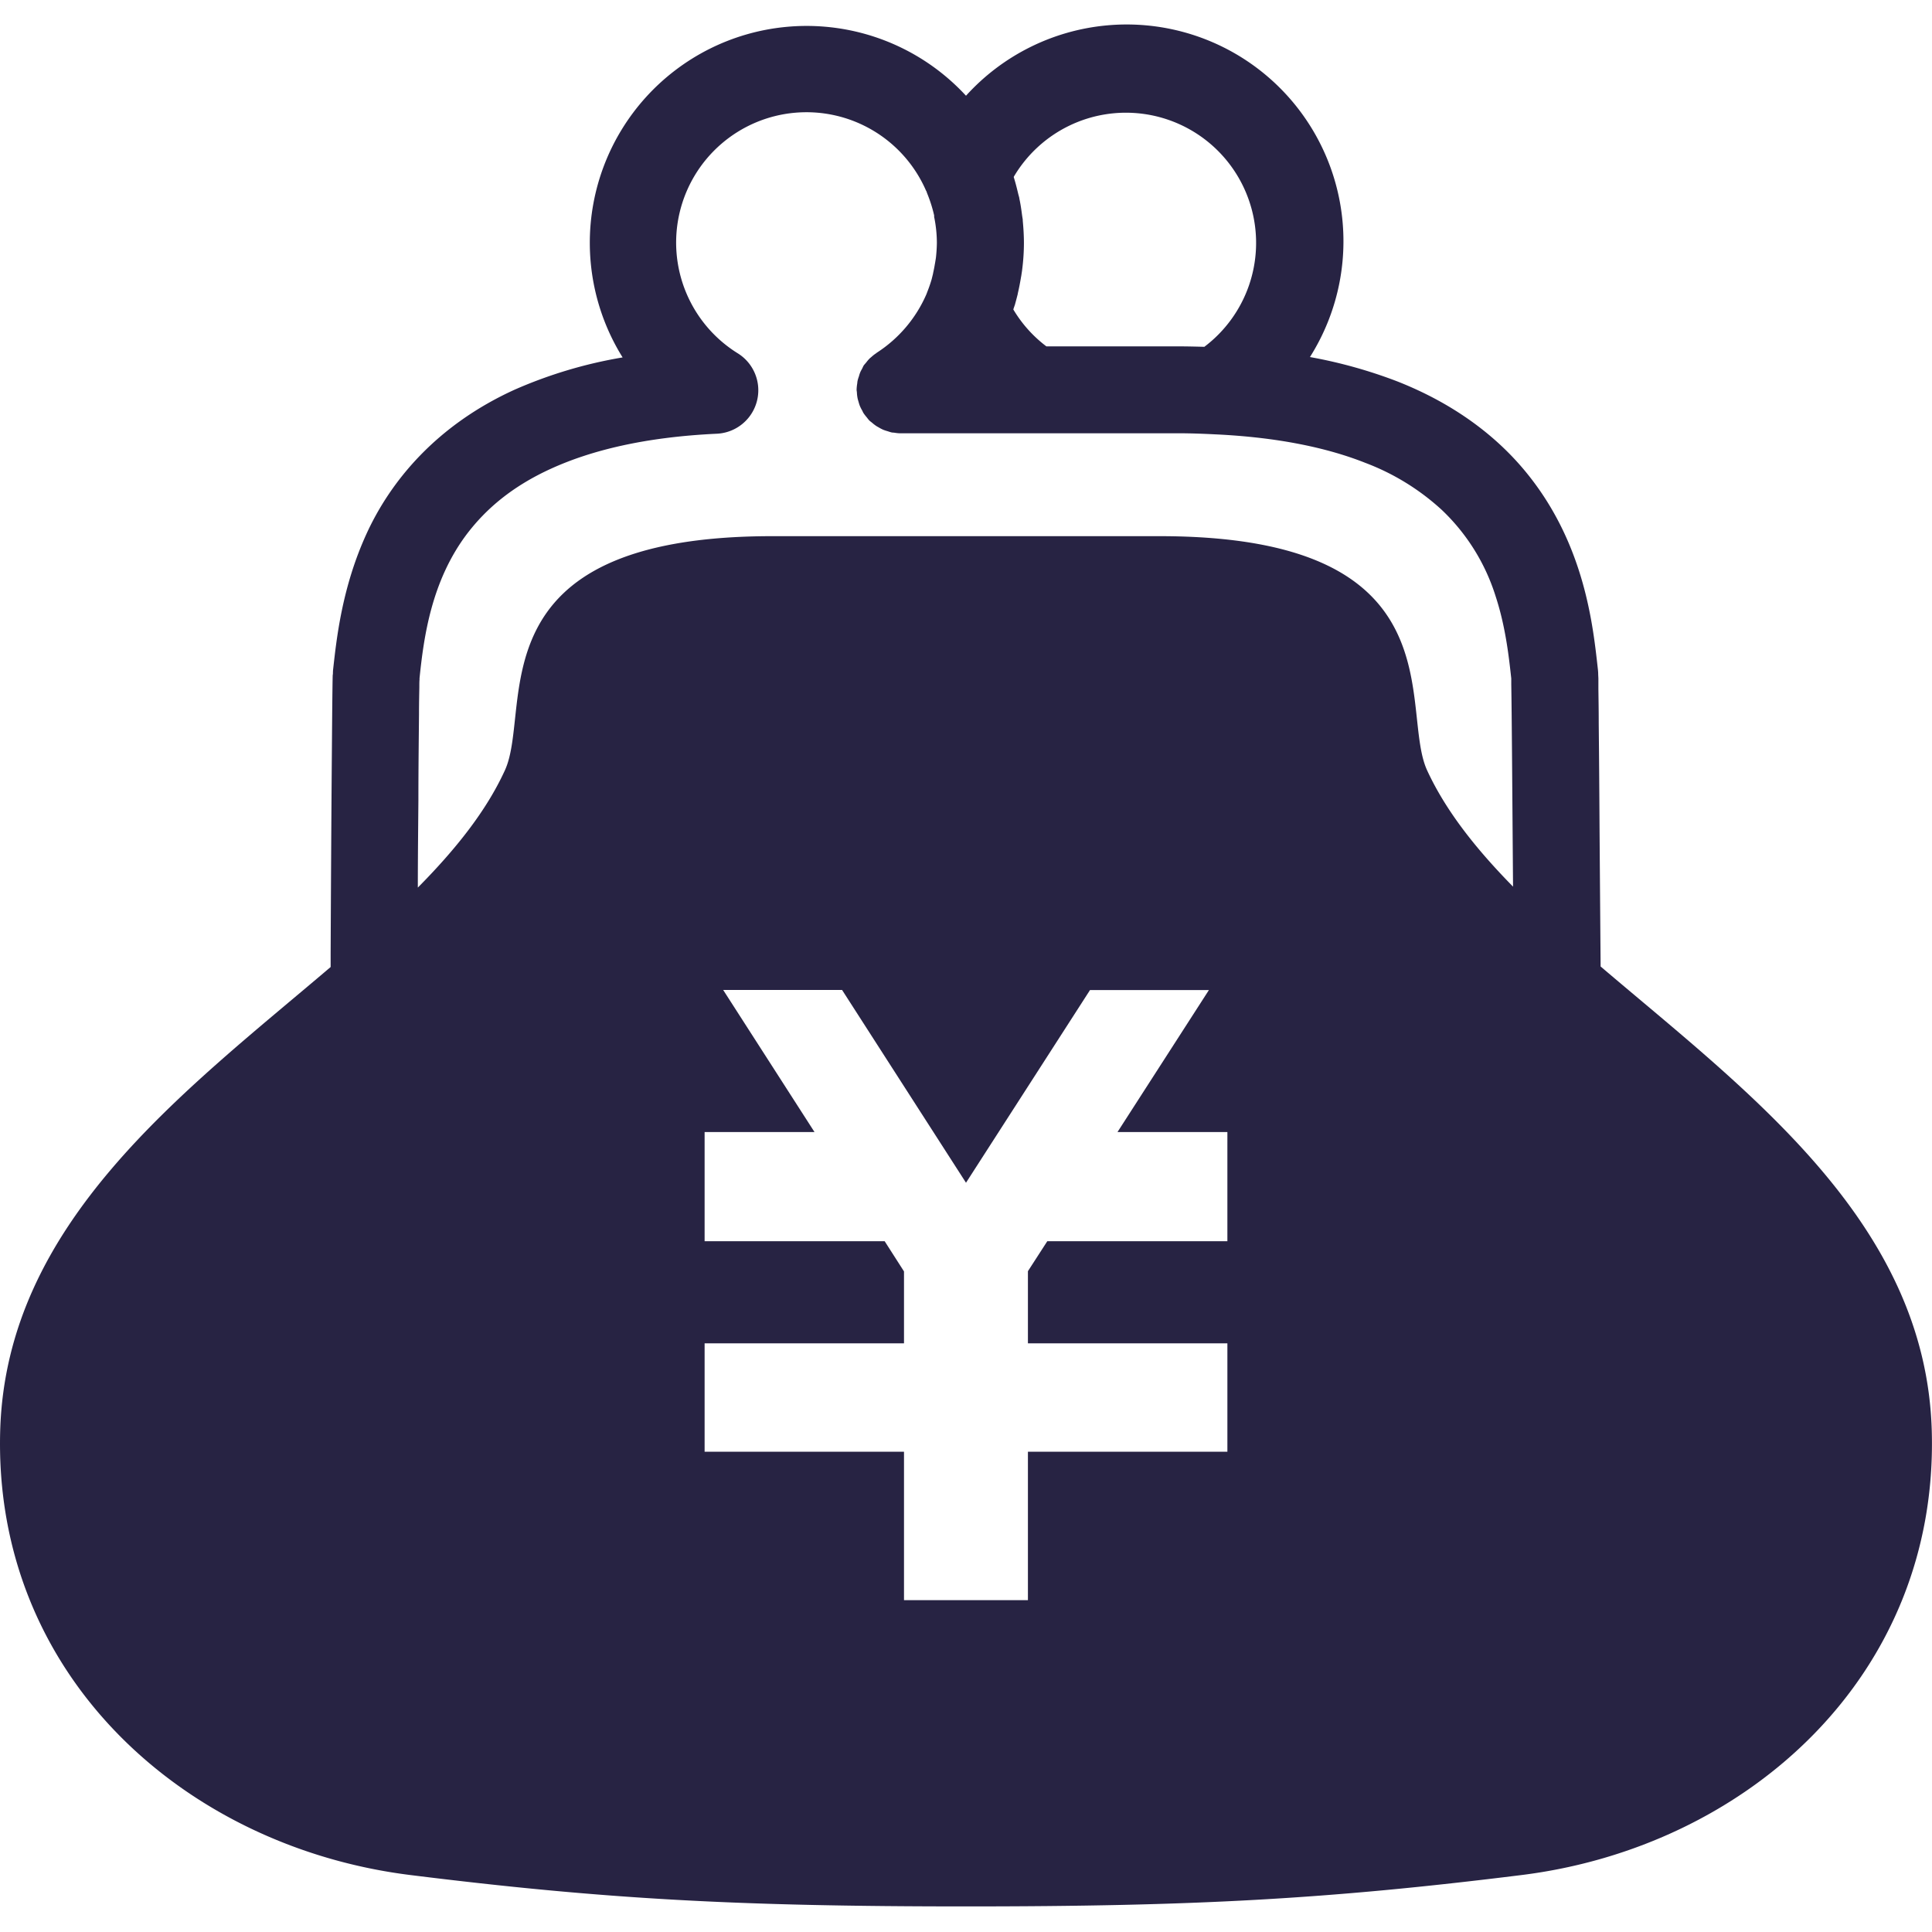 <svg xmlns="http://www.w3.org/2000/svg" width="512" height="512" viewBox="0 0 512 512"><defs><style>.a{fill:#272343;}</style></defs><path class="a" d="M424.18,256.13c-.09-11.13-.19-24.1-.28-36.22-.06-10.68-.14-20.66-.22-28.16,0-3.75-.06-6.87-.09-9.17,0-1.14,0-2.07,0-2.8l-.05-1c0-.31,0-.47-.06-1.19v0c-1.28-11.37-3.34-33.22-19-52.37-7.81-9.57-19-18.16-34.14-24.13a127.94,127.94,0,0,0-23.19-6.47A57.45,57.45,0,0,0,256,25.37,57.46,57.46,0,0,0,165,94.72a120.59,120.59,0,0,0-28.64,8.56c-20.6,9.38-32.82,24.1-39.29,38.31s-7.89,27.75-8.81,36v0c-.06.81,0,.93-.09,1.34-.07,2.53-.14,9.92-.22,20.12-.13,15.25-.25,36.29-.33,53.57,0,1.25,0,2.44,0,3.65C48.58,289.5,1.63,324,.05,379.19c-1.84,65,49.08,110.31,108.75,117.72,51.43,6.4,86.89,8.31,147.21,8.31s95.75-1.91,147.17-8.31c59.67-7.41,110.59-52.75,108.76-117.72C510.37,323.91,463.2,289.38,424.18,256.13ZM400.52,180v0ZM269.7,77.88c.37-1.55.64-3,.87-4.38v0l.08-.42c.08-.59.19-1.15.25-1.75v0a56.14,56.14,0,0,0,.45-6.85c0-2-.12-4-.31-6h0l0-.29-.16-1c-.2-1.53-.4-3-.73-4.51v-.06l-.07-.36-.2-.72c-.37-1.55-.75-3.1-1.22-4.57v0l0-.12a34.5,34.5,0,1,1,50.5,45.06c-2.3-.06-4.61-.12-7-.12H277.3a34.11,34.11,0,0,1-8.76-9.78c.14-.47.31-.91.47-1.41a2.27,2.27,0,0,1,.06-.25c.2-.72.39-1.44.58-2.19a1.44,1.44,0,0,1,.08-.25Zm55.57,227.9v23.16H277.54l-5.13,7.94V356h52.86v28.72H272.41v39.34H239.57V384.72H186.73V356h52.84V336.94l-5.12-8H186.73V300h29.12l-24.2-37.65h31.51L256,313.44l32.86-51.06h31.51L296.15,300h29.12Zm52.94-101.61c-7.55-16.33,9-62.08-70.91-62.08H204.69c-79.95,0-63.35,45.75-70.9,62.08-5,10.92-13.22,21.11-23.06,31.05,0-7.81.09-15.75.15-23.09,0-8.91.11-16.94.16-22.88,0-2.95.06-5.39.09-7.12,0-.88,0-1.54.05-2v-.38c1.11-10.77,3.1-25.81,12.69-38.41C128.74,135,135.52,129,146,124.22s24.62-8.38,44-9.28a11.53,11.53,0,0,0,5.56-21.28,34.54,34.54,0,1,1,49.84-43.15l.13.21a7.91,7.91,0,0,0,.28.78,37.43,37.43,0,0,1,1.75,5.59l0,.16,0,.17c0,.08,0,.2.05.31a34.45,34.45,0,0,1,.67,6.64,39.32,39.32,0,0,1-.26,4l-.25,1.54v-.07c-.15,1-.33,1.82-.5,2.6v.06L246.9,74c-.22.75-.47,1.53-.77,2.34l-.62,1.63a35,35,0,0,1-13.19,15.53l-.09.09a9.6,9.6,0,0,0-1.19.91c-.2.19-.42.34-.61.53a9.82,9.82,0,0,0-.78.91c-.22.28-.45.53-.66.78s-.34.65-.53,1-.37.65-.51,1a7.85,7.85,0,0,0-.32,1,9.32,9.32,0,0,0-.36,1.18c-.06.26-.07.54-.11.82a12.2,12.2,0,0,0-.15,1.47l0,.13c0,.22.07.47.08.72a9.53,9.53,0,0,0,.16,1.4c.06.35.17.69.26,1s.21.75.36,1.13a10.63,10.63,0,0,0,.56,1.12c.15.25.24.53.4.78a.6.6,0,0,1,.09.13,12.25,12.25,0,0,0,.78,1c.22.28.42.56.66.81s.5.41.76.63a10.22,10.22,0,0,0,1,.78c.26.19.56.33.84.5s.72.4,1.08.56a9.22,9.22,0,0,0,1,.34c.38.11.74.25,1.13.35s.58.06.89.11.91.14,1.37.14H312.1c3.33,0,6.57.12,9.79.28,16.92.78,30,3.62,39.93,7.56a62.65,62.65,0,0,1,20.3,12.5A53.61,53.61,0,0,1,396.35,158c2.57,7.84,3.47,15.53,4.15,21.81,0,.19,0,.75,0,1.6.14,7.22.29,30.84.47,53.56C391.27,225.09,383.21,215,378.21,204.17Z"/></svg>